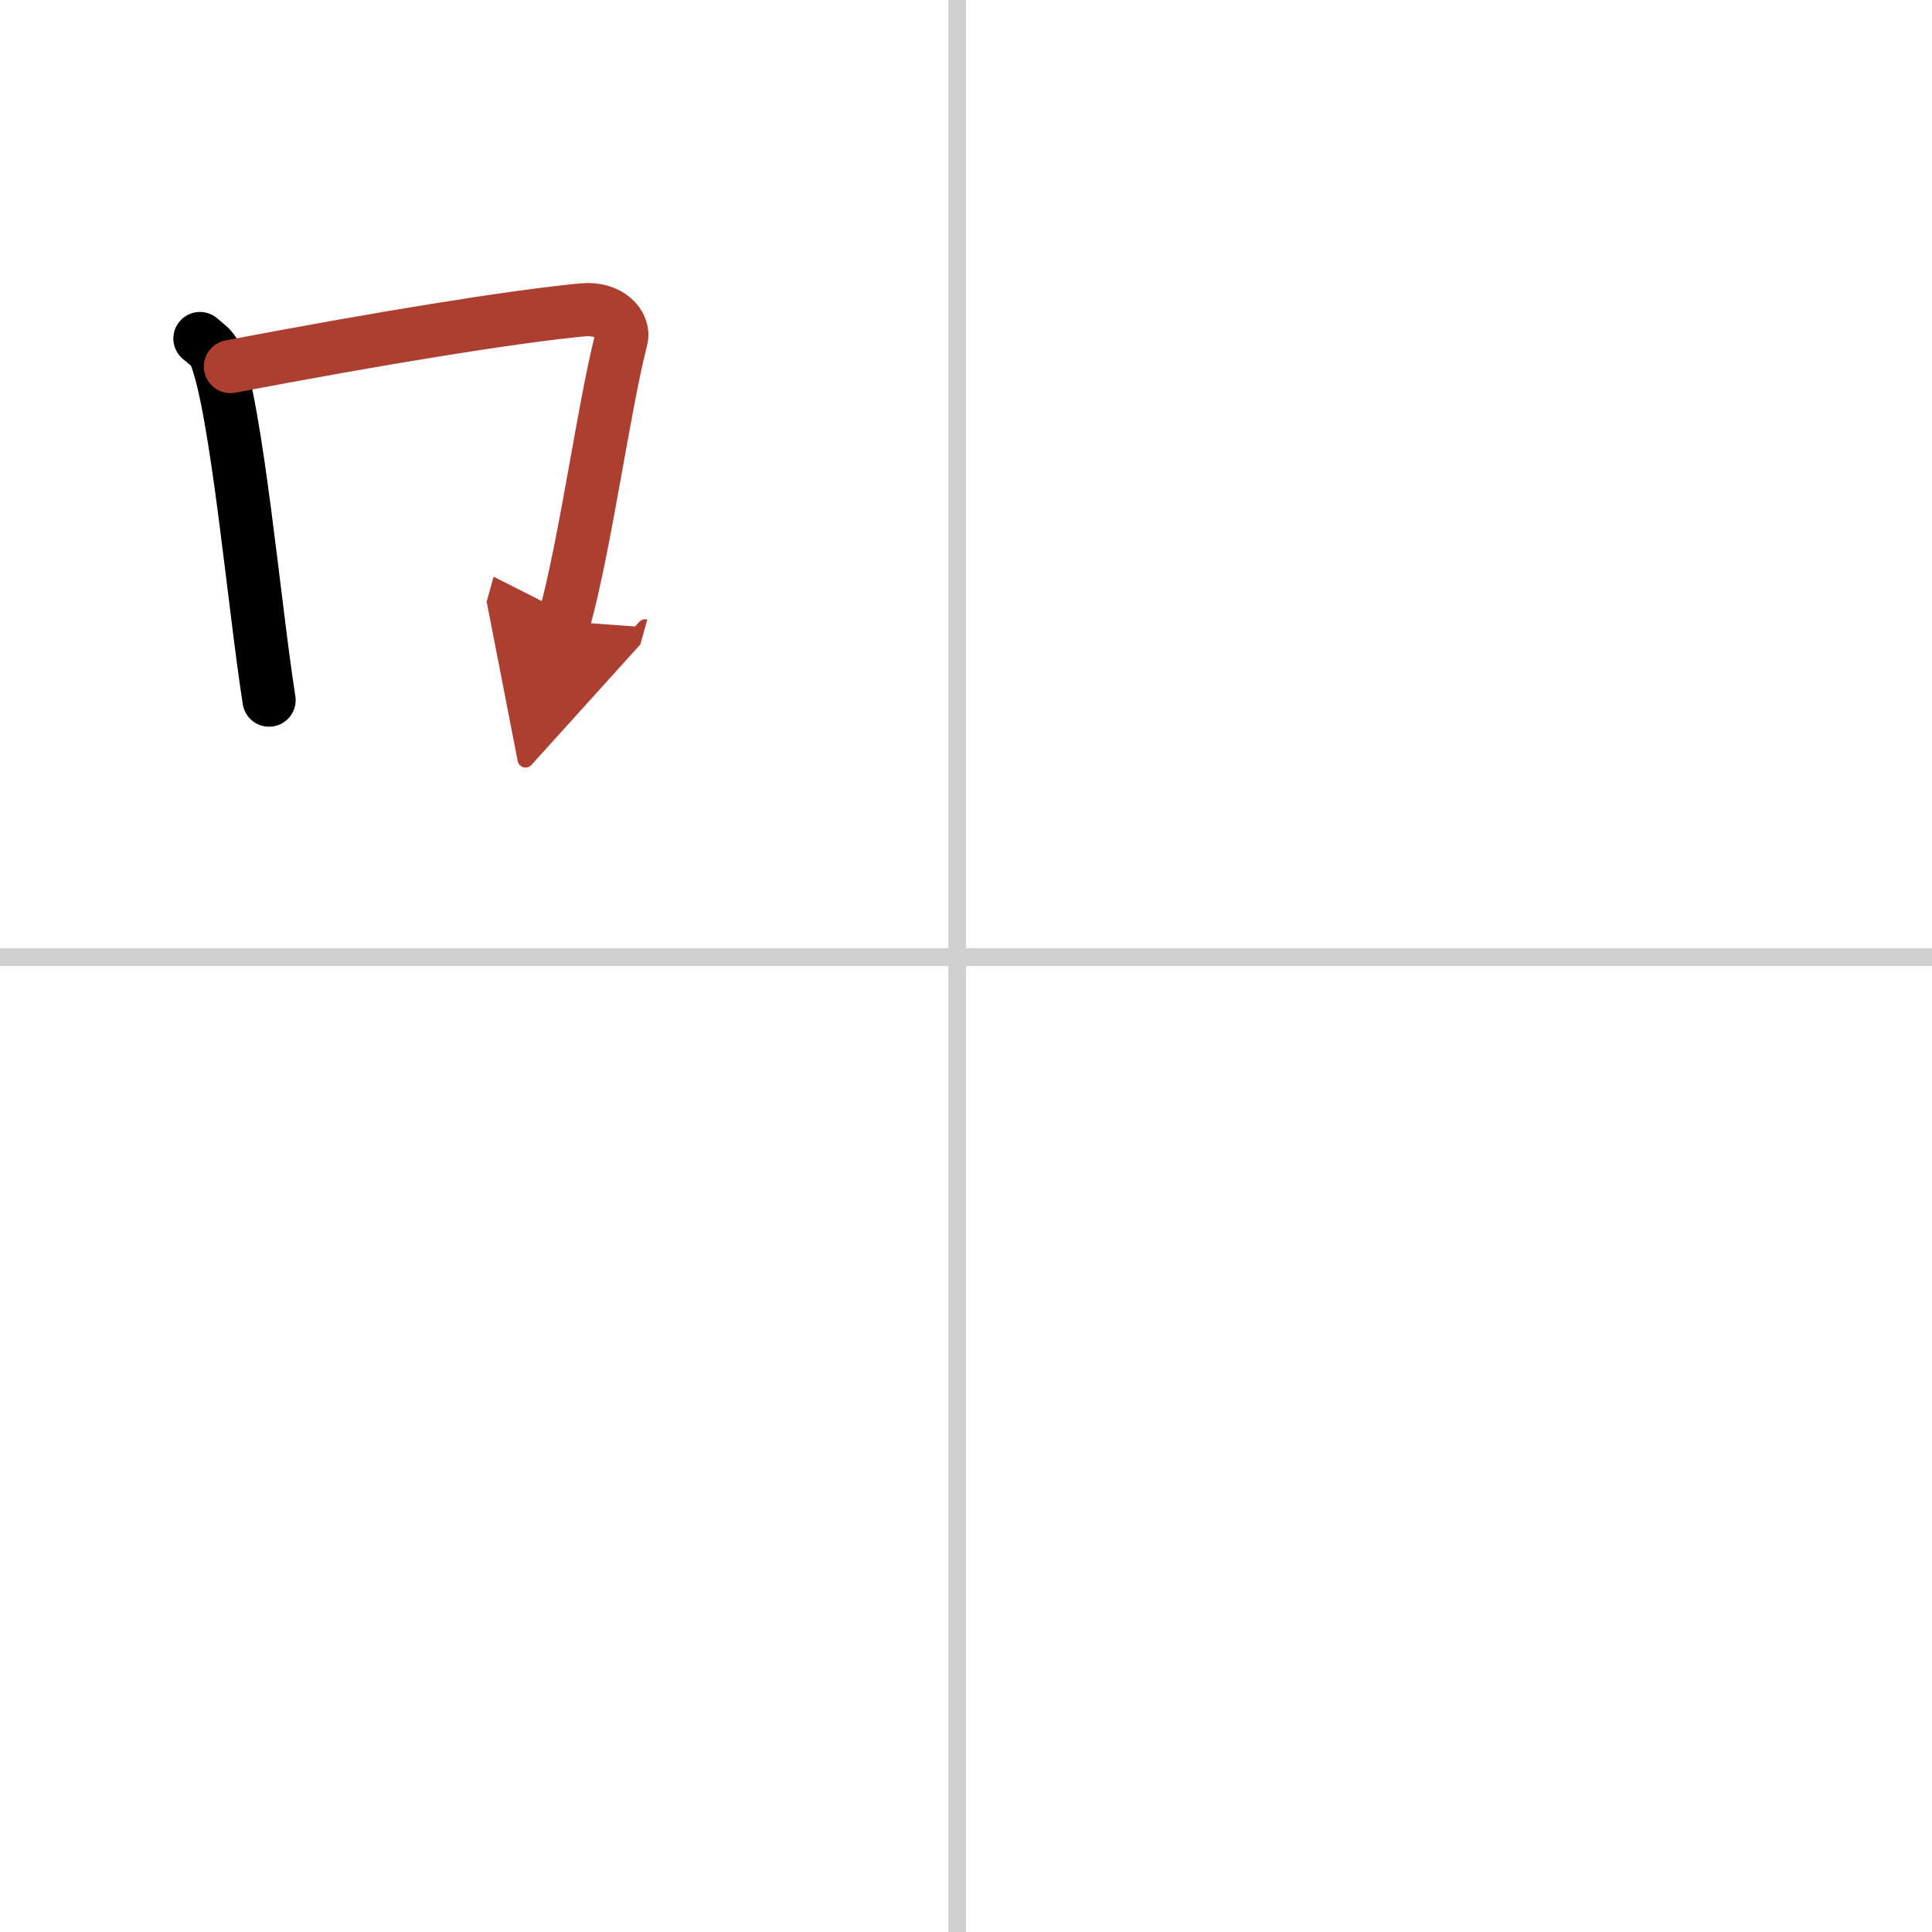 <svg width="400" height="400" viewBox="0 0 109 109" xmlns="http://www.w3.org/2000/svg"><defs><marker id="a" markerWidth="4" orient="auto" refX="1" refY="5" viewBox="0 0 10 10"><polyline points="0 0 10 5 0 10 1 5" fill="#ad3f31" stroke="#ad3f31"/></marker></defs><g fill="none" stroke="#000" stroke-linecap="round" stroke-linejoin="round" stroke-width="3"><rect width="100%" height="100%" fill="#fff" stroke="#fff"/><line x1="54" x2="54" y2="109" stroke="#d0d0d0" stroke-width="1"/><line x2="109" y1="54" y2="54" stroke="#d0d0d0" stroke-width="1"/><path d="m11.28 19.1c0.35 0.3 0.71 0.54 0.86 0.91 1.21 2.93 2.21 14.23 3.04 19.49"/><path d="m13 20.68c8.24-1.57 15.8-2.81 19.88-3.2 1.49-0.14 2.39 0.83 2.17 1.66-0.98 3.8-2.02 11.56-3.23 15.91" marker-end="url(#a)" stroke="#ad3f31"/></g></svg>

